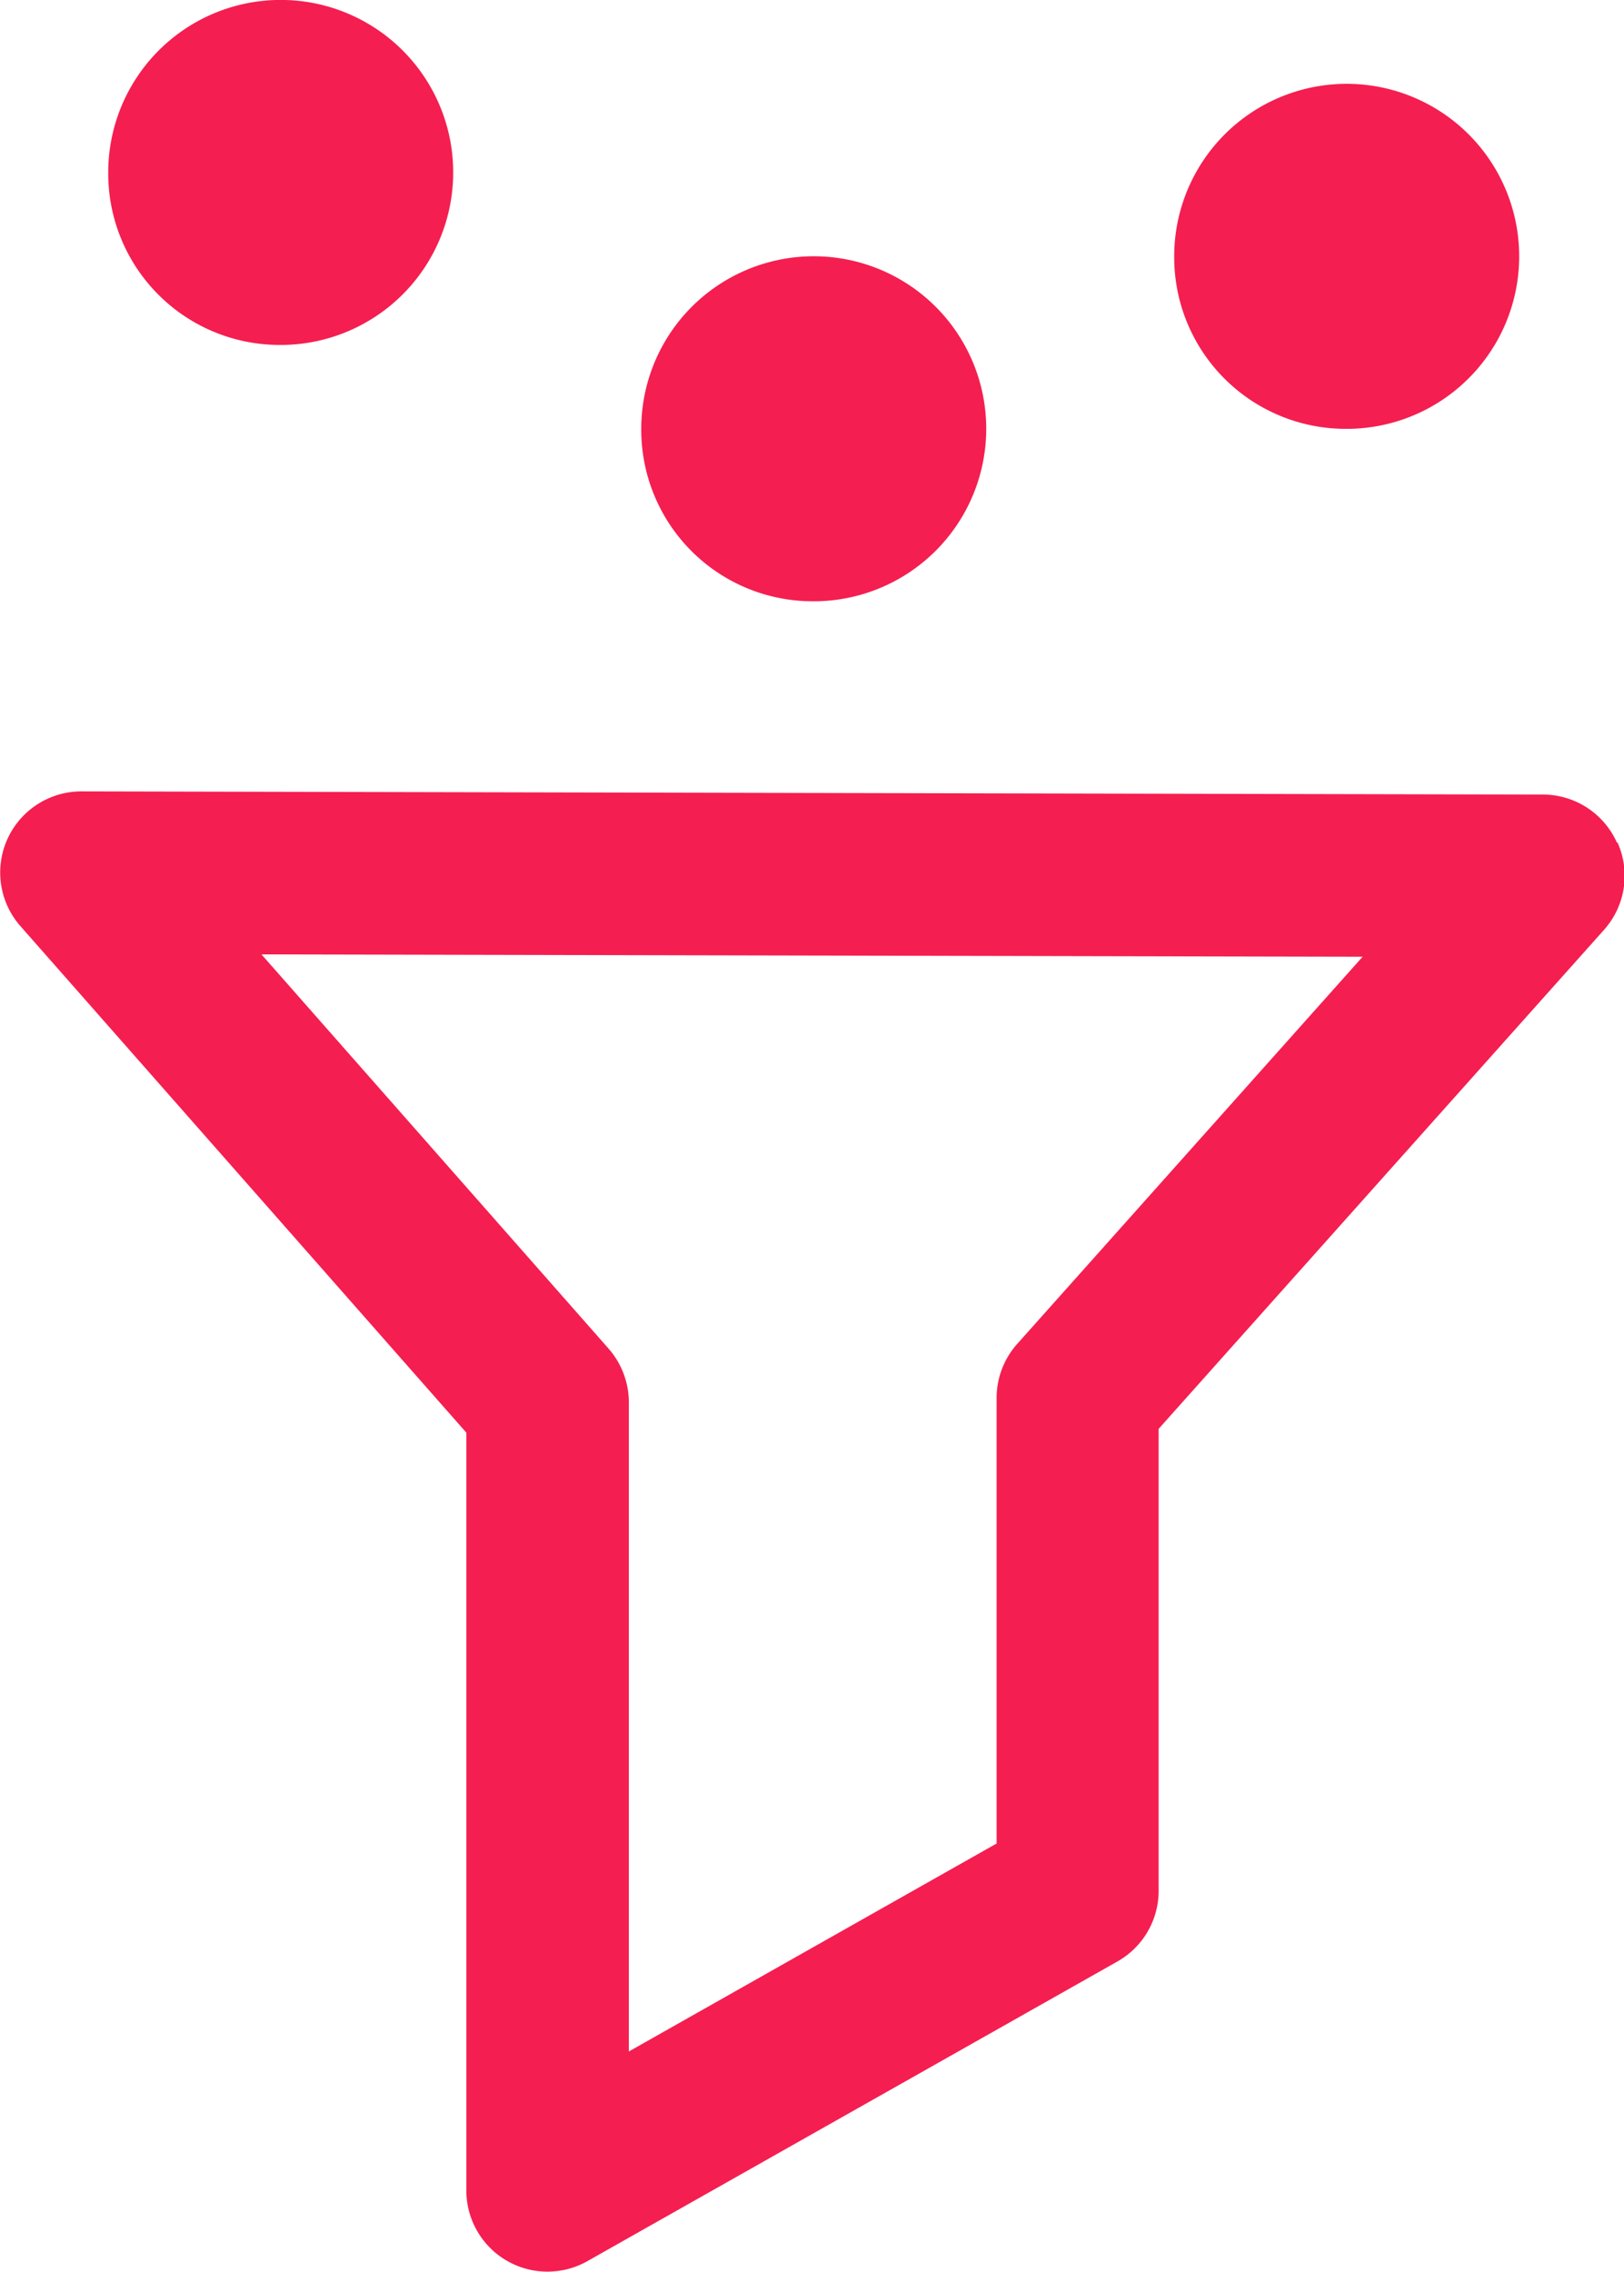 <svg xmlns="http://www.w3.org/2000/svg" width="20.017" height="27.996" viewBox="0 0 20.017 27.996">
  <g id="Group_12961" data-name="Group 12961" transform="translate(7023.004 -523.41)">
    <path id="Path_112481" data-name="Path 112481" d="M22.926,872.791a1,1,0,0,0-.911-.593L4,872.159H4a1,1,0,0,0-.751,1.662l5.495,6.241,0,9.34a1,1,0,0,0,1.492.87l6.533-3.693a1,1,0,0,0,.508-.871v-5.693l5.49-6.15a1,1,0,0,0,.167-1.074m-7.4,6.177a1,1,0,0,0-.254.666v5.491l-4.533,2.563,0-8a1.006,1.006,0,0,0-.25-.662l-4.278-4.858,13.572.029Z" transform="translate(-7026 -338.996)" fill="#f51e50"/>
    <path id="Path_112482" data-name="Path 112482" d="M6.43,866.657a2.126,2.126,0,1,0-2.1-2.125,2.113,2.113,0,0,0,2.1,2.125" transform="translate(-7026 -338.996)" fill="#f51e50"/>
    <path id="Path_112483" data-name="Path 112483" d="M13,869.816a2.126,2.126,0,1,0-2.1-2.125,2.113,2.113,0,0,0,2.1,2.125" transform="translate(-7026 -338.996)" fill="#f51e50"/>
    <path id="Path_112484" data-name="Path 112484" d="M19.569,867.691a2.126,2.126,0,1,0-2.1-2.125,2.114,2.114,0,0,0,2.1,2.125" transform="translate(-7026 -338.996)" fill="#f51e50"/>
  </g>
</svg>
